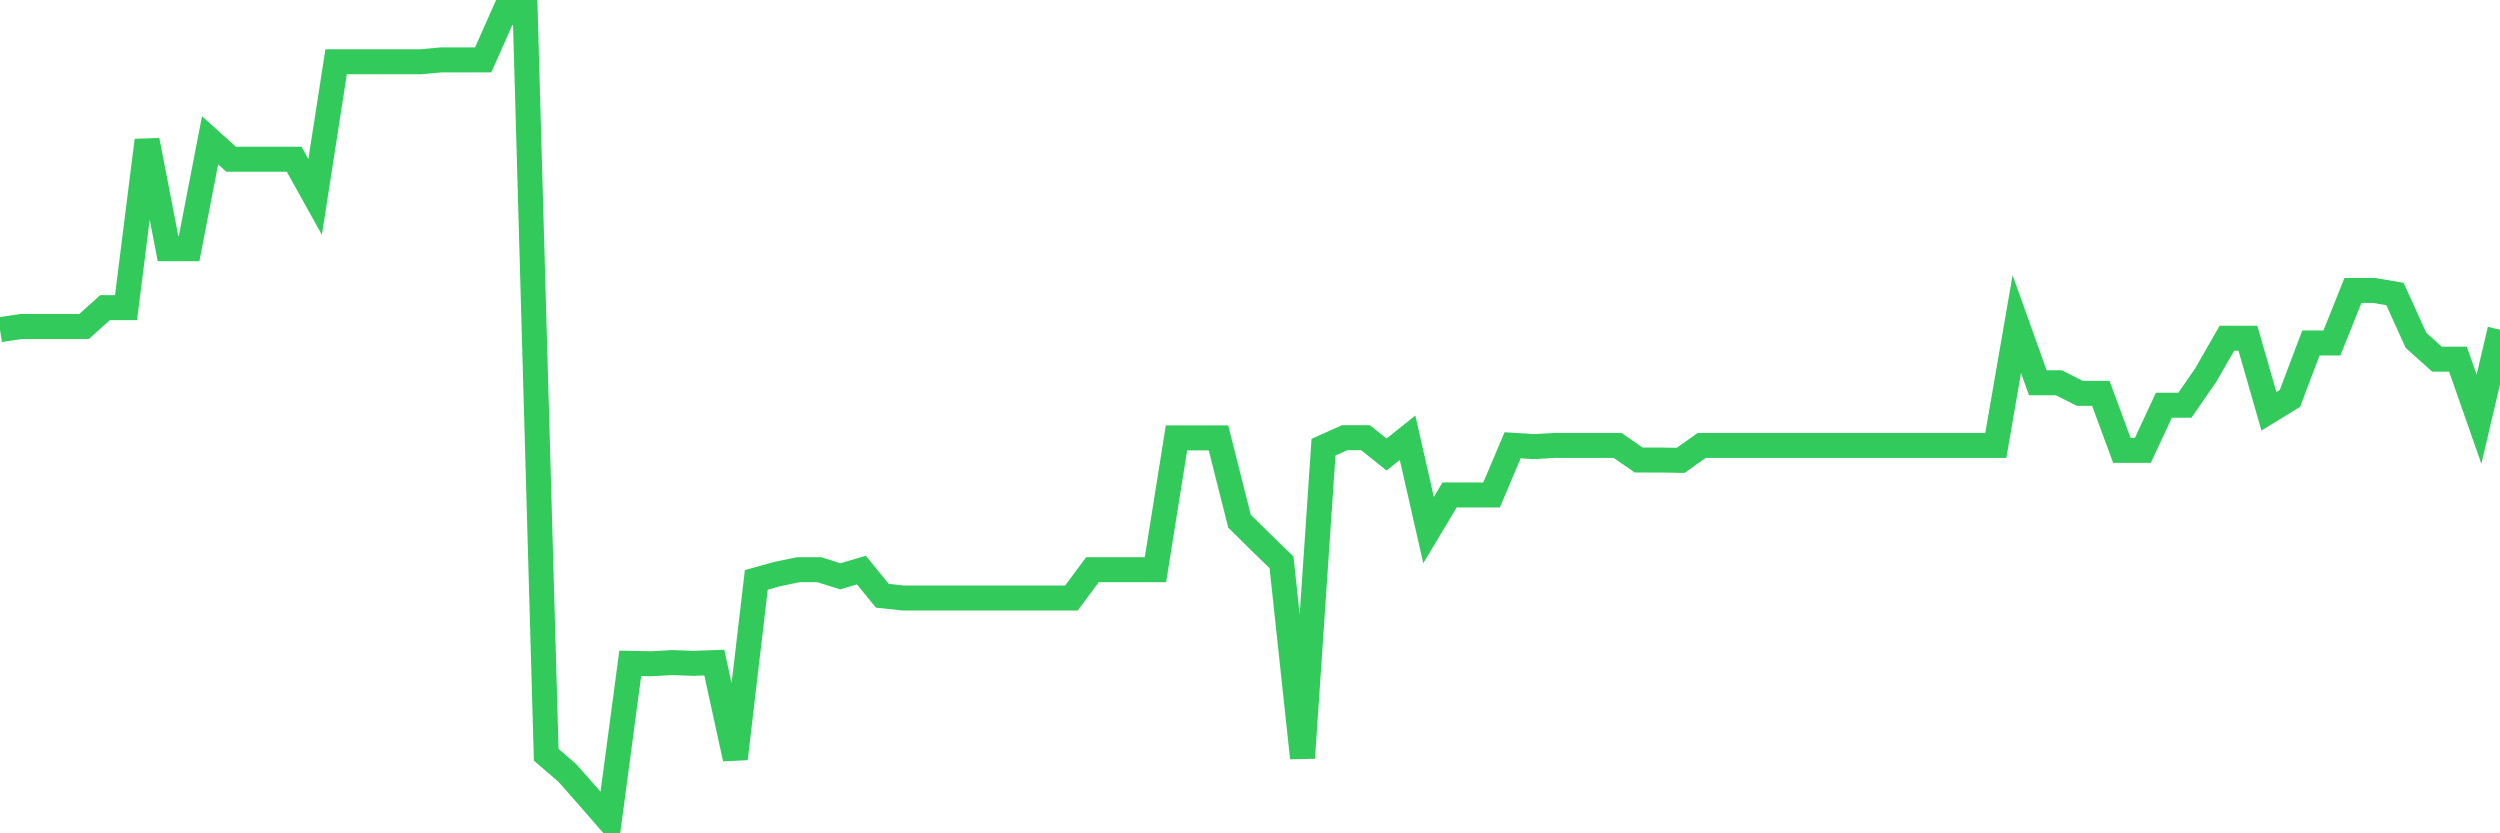 <svg
  xmlns="http://www.w3.org/2000/svg"
  xmlns:xlink="http://www.w3.org/1999/xlink"
  width="120"
  height="40"
  viewBox="0 0 120 40"
  preserveAspectRatio="none"
>
  <polyline
    points="0,15.826 1.008,15.672 2.017,15.672 3.025,15.672 4.034,15.672 5.042,14.766 6.05,14.766 7.059,6.736 8.067,11.938 9.076,11.938 10.084,6.736 11.092,7.642 12.101,7.642 13.109,7.642 14.118,7.642 15.126,9.455 16.134,2.966 17.143,2.966 18.151,2.966 19.16,2.966 20.168,2.966 21.176,2.875 22.185,2.875 23.193,2.875 24.202,0.6 25.21,0.6 26.218,36.228 27.227,37.098 28.235,38.24 29.244,39.4 30.252,31.841 31.261,31.859 32.269,31.805 33.277,31.841 34.286,31.805 35.294,36.418 36.303,27.835 37.311,27.554 38.319,27.346 39.328,27.346 40.336,27.663 41.345,27.364 42.353,28.597 43.361,28.705 44.37,28.705 45.378,28.705 46.387,28.705 47.395,28.705 48.403,28.705 49.412,28.705 50.42,28.705 51.429,28.705 52.437,27.346 53.445,27.346 54.454,27.346 55.462,27.346 56.471,21.02 57.479,21.02 58.487,21.02 59.496,25.017 60.504,26.014 61.513,26.992 62.521,36.382 63.529,21.464 64.538,21.011 65.546,21.011 66.555,21.817 67.563,21.011 68.571,25.443 69.58,23.757 70.588,23.757 71.597,23.757 72.605,21.373 73.613,21.437 74.622,21.382 75.63,21.382 76.639,21.382 77.647,21.382 78.655,22.08 79.664,22.08 80.672,22.098 81.681,21.382 82.689,21.382 83.697,21.382 84.706,21.382 85.714,21.382 86.723,21.382 87.731,21.382 88.739,21.382 89.748,21.382 90.756,21.382 91.765,21.382 92.773,21.382 93.782,21.382 94.79,21.382 95.798,21.382 96.807,15.554 97.815,18.373 98.824,18.373 99.832,18.881 100.84,18.881 101.849,21.618 102.857,21.618 103.866,19.452 104.874,19.452 105.882,17.992 106.891,16.234 107.899,16.234 108.908,19.742 109.916,19.125 110.924,16.461 111.933,16.461 112.941,13.941 113.95,13.941 114.958,14.113 115.966,16.334 116.975,17.24 117.983,17.24 118.992,20.122 120,15.826"
    fill="none"
    stroke="#32ca5b"
    stroke-width="1.2"
  >
  </polyline>
</svg>
